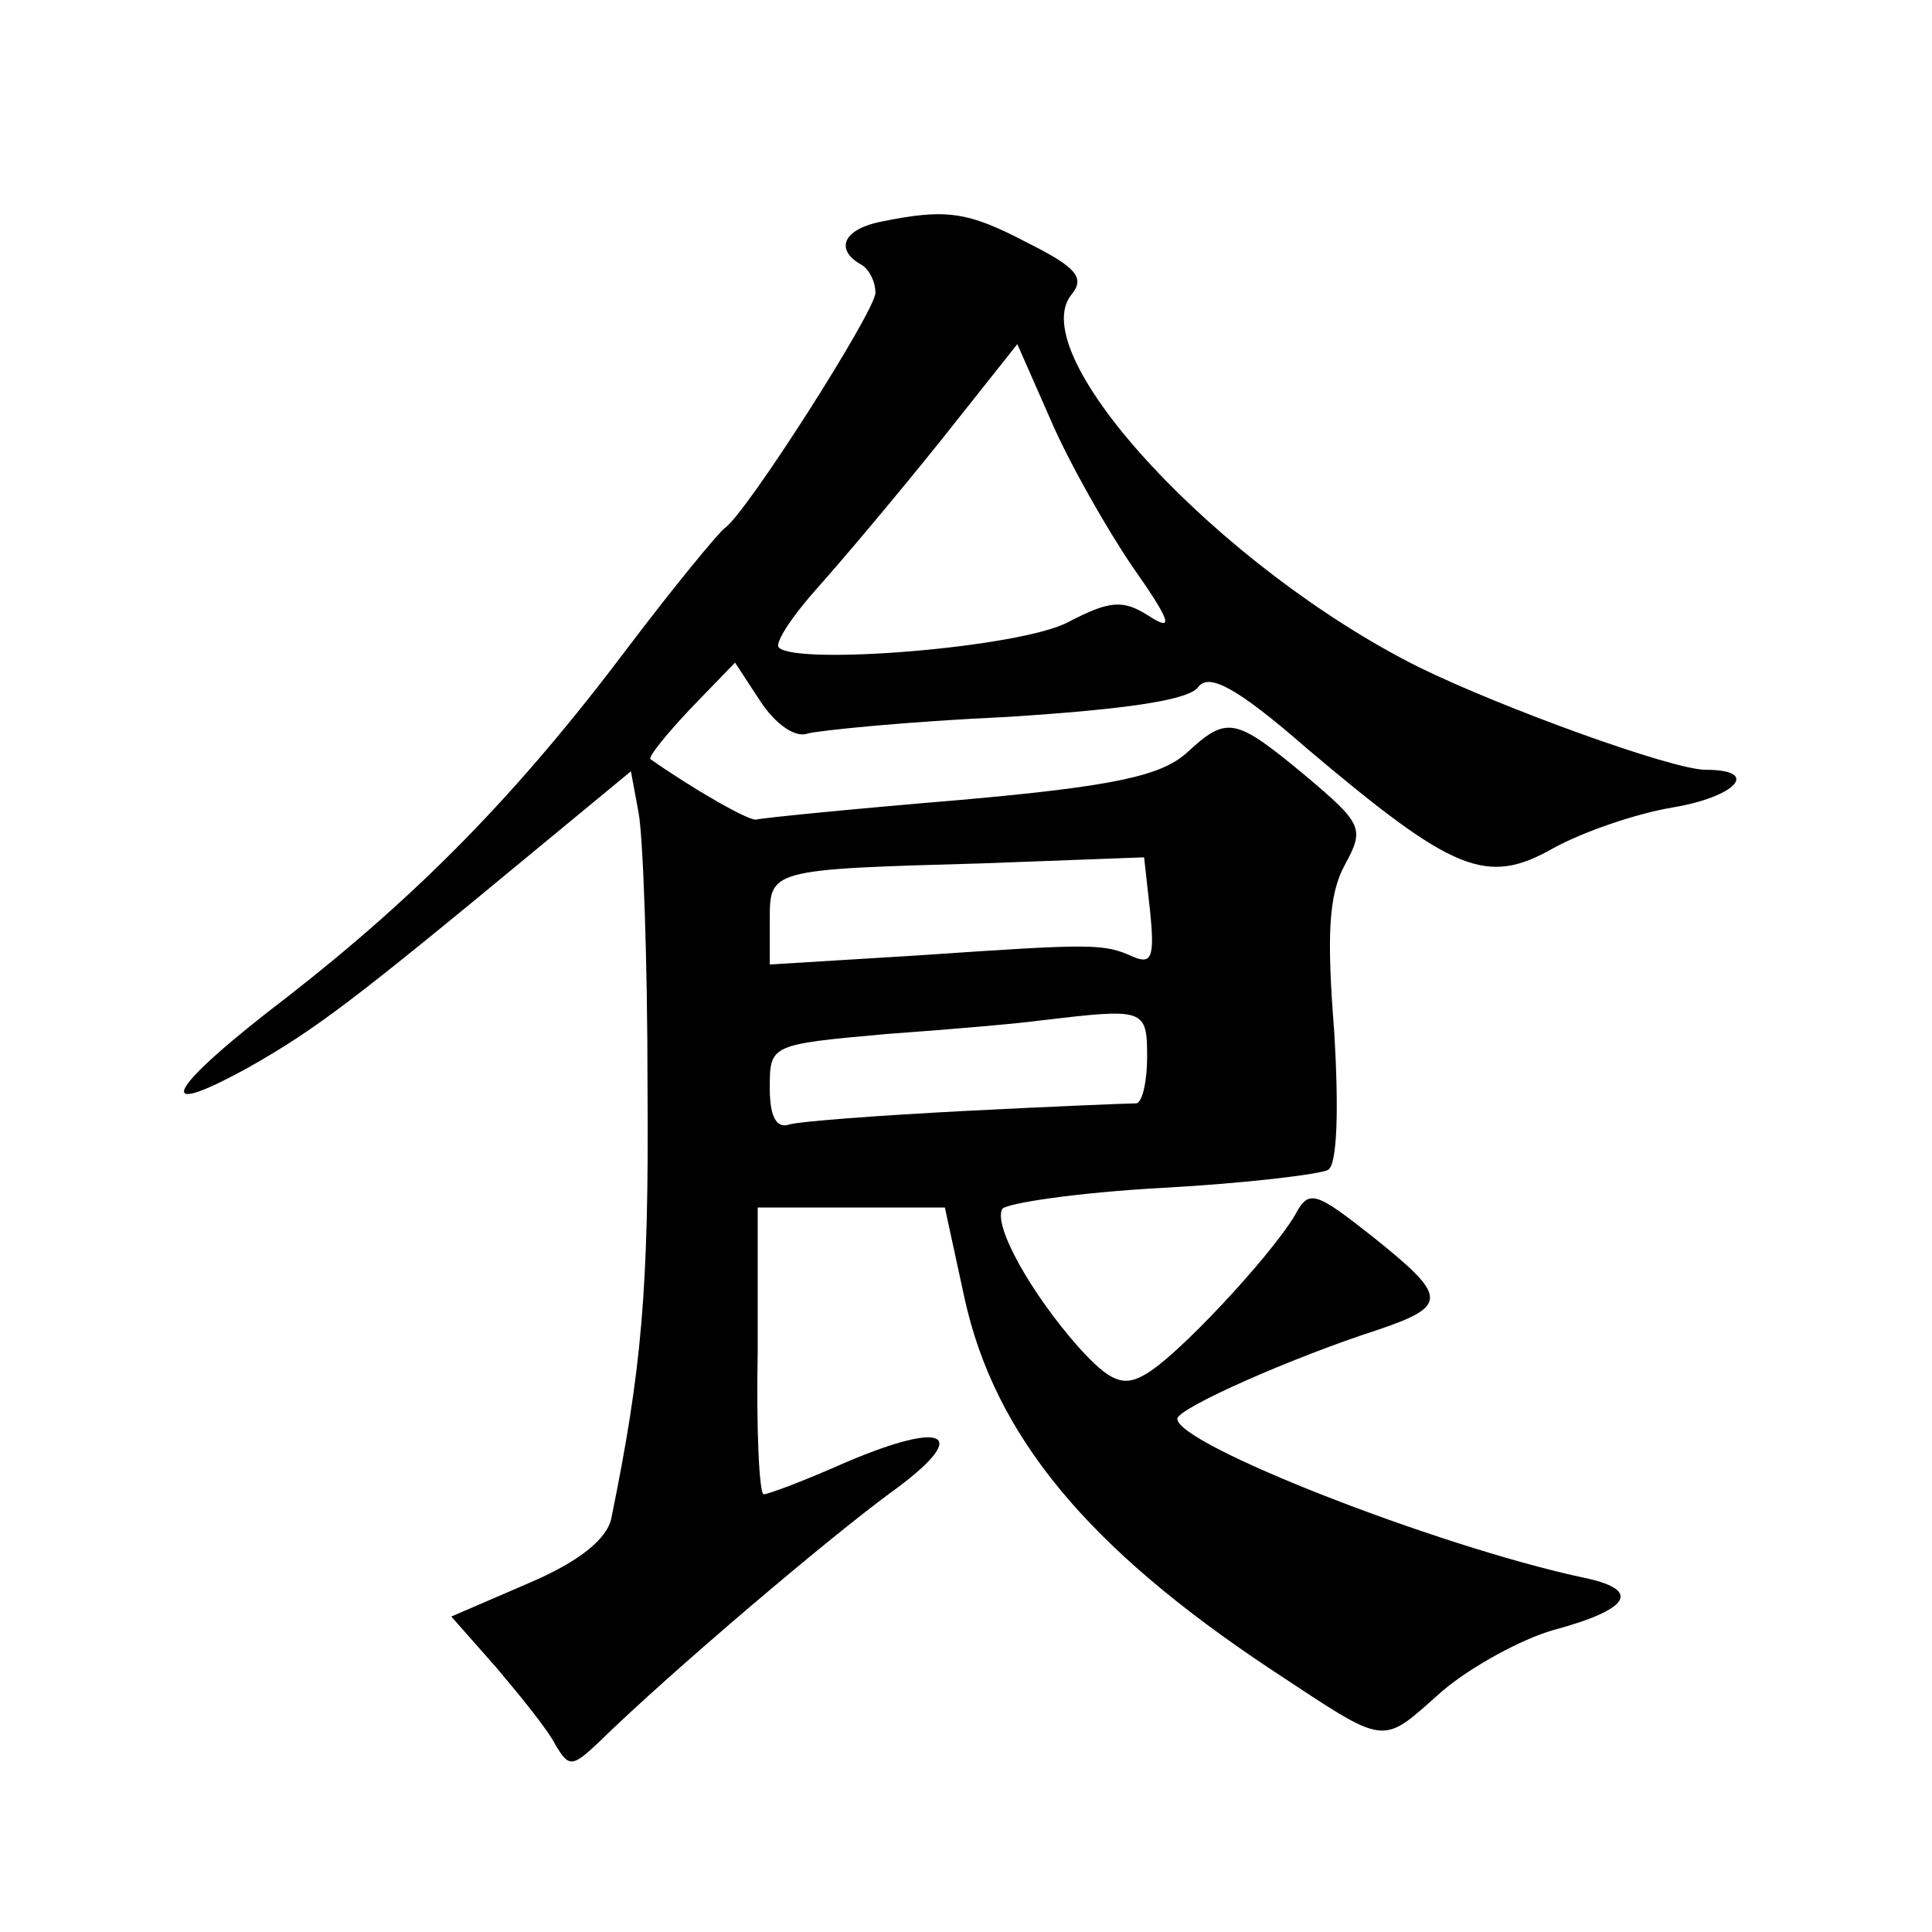 <?xml version="1.0" standalone="no"?>
<!DOCTYPE svg PUBLIC "-//W3C//DTD SVG 20010904//EN"
 "http://www.w3.org/TR/2001/REC-SVG-20010904/DTD/svg10.dtd">
<svg version="1.0" xmlns="http://www.w3.org/2000/svg"
 width="128pt" height="128pt" viewBox="0 0 128 128"
 preserveAspectRatio="xMidYMid meet">
<g transform="translate(0,128) scale(0.1,-0.1)"
fill="#0" stroke="none">
<path d="M583 1133 c-24 -5 -30 -18 -13 -28 6 -3 10 -12 10 -19 0 -12 -86 -147
-100 -156 -4 -3 -33 -38 -64 -79 -73 -97 -138 -163 -225 -231 -80 -61 -93 -84 -26
-47 44 25 68 43 190 144 l63 52 5 -27 c3 -15 6 -97 6 -182 1 -135 -4 -188 -24 -286
-3 -14 -22 -29 -55 -43 l-51 -22 30 -34 c16 -19 34 -41 39 -51 9 -15 11 -15 29
2 47 46 152 135 193 165 54 39 38 49 -30 20 -27 -12 -51 -21 -54 -21 -3 0 -5 43
-4 95 l0 95 62 0 62 0 13 -60 c20 -91 81 -165 203 -246 79 -52 72 -51 114 -14 19
16 52 34 73 40 52 14 59 27 19 35 -97 21 -268 88 -268 105 0 7 77 41 133 59 47
16 46 22 -4 62 -38 30 -42 31 -51 14 -16 -27 -79 -95 -100 -106 -14 -8 -23 -4 -43
18 -32 36 -57 81 -51 92 3 4 51 11 106 14 55 3 105 9 110 12 6 4 7 40 4 91 -5 63
-4 91 7 111 13 24 12 27 -26 59 -47 39 -52 40 -79 15 -17 -15 -48 -22 -150 -31
-72 -6 -132 -12 -135 -13 -5 -1 -43 21 -70 40 -2 1 10 16 26 33 l30 31 17 -26 c10
-15 23 -24 31 -21 7 2 66 8 132 11 78 5 121 11 127 20 7 9 25 0 72 -41 97 -82 119
-91 163 -66 20 11 55 23 79 27 42 7 59 25 22 25 -22 0 -135 41 -190 68 -132 66
-263 207 -230 247 9 11 3 18 -29 34 -40 21 -54 23 -98 14z m167 -228 c26 -37 28
-44 11 -33 -17 11 -26 10 -53 -4 -31 -17 -180 -29 -192 -17 -3 3 9 21 26 40 17
19 54 63 82 98 l50 63 22 -50 c12 -28 37 -72 54 -97z m12 -229 c3 -30 1 -35 -11
-30 -20 9 -26 9 -143 1 l-98 -6 0 29 c0 34 -1 34 141 38 l107 4 4 -36z m-2 -96
c0 -16 -3 -30 -7 -31 -5 0 -55 -2 -113 -5 -58 -3 -111 -7 -117 -9 -9 -3 -13 6 -13
24 0 29 0 29 78 36 42 3 88 7 102 9 68 8 70 8 70 -24z"/>
</g>
</svg>
